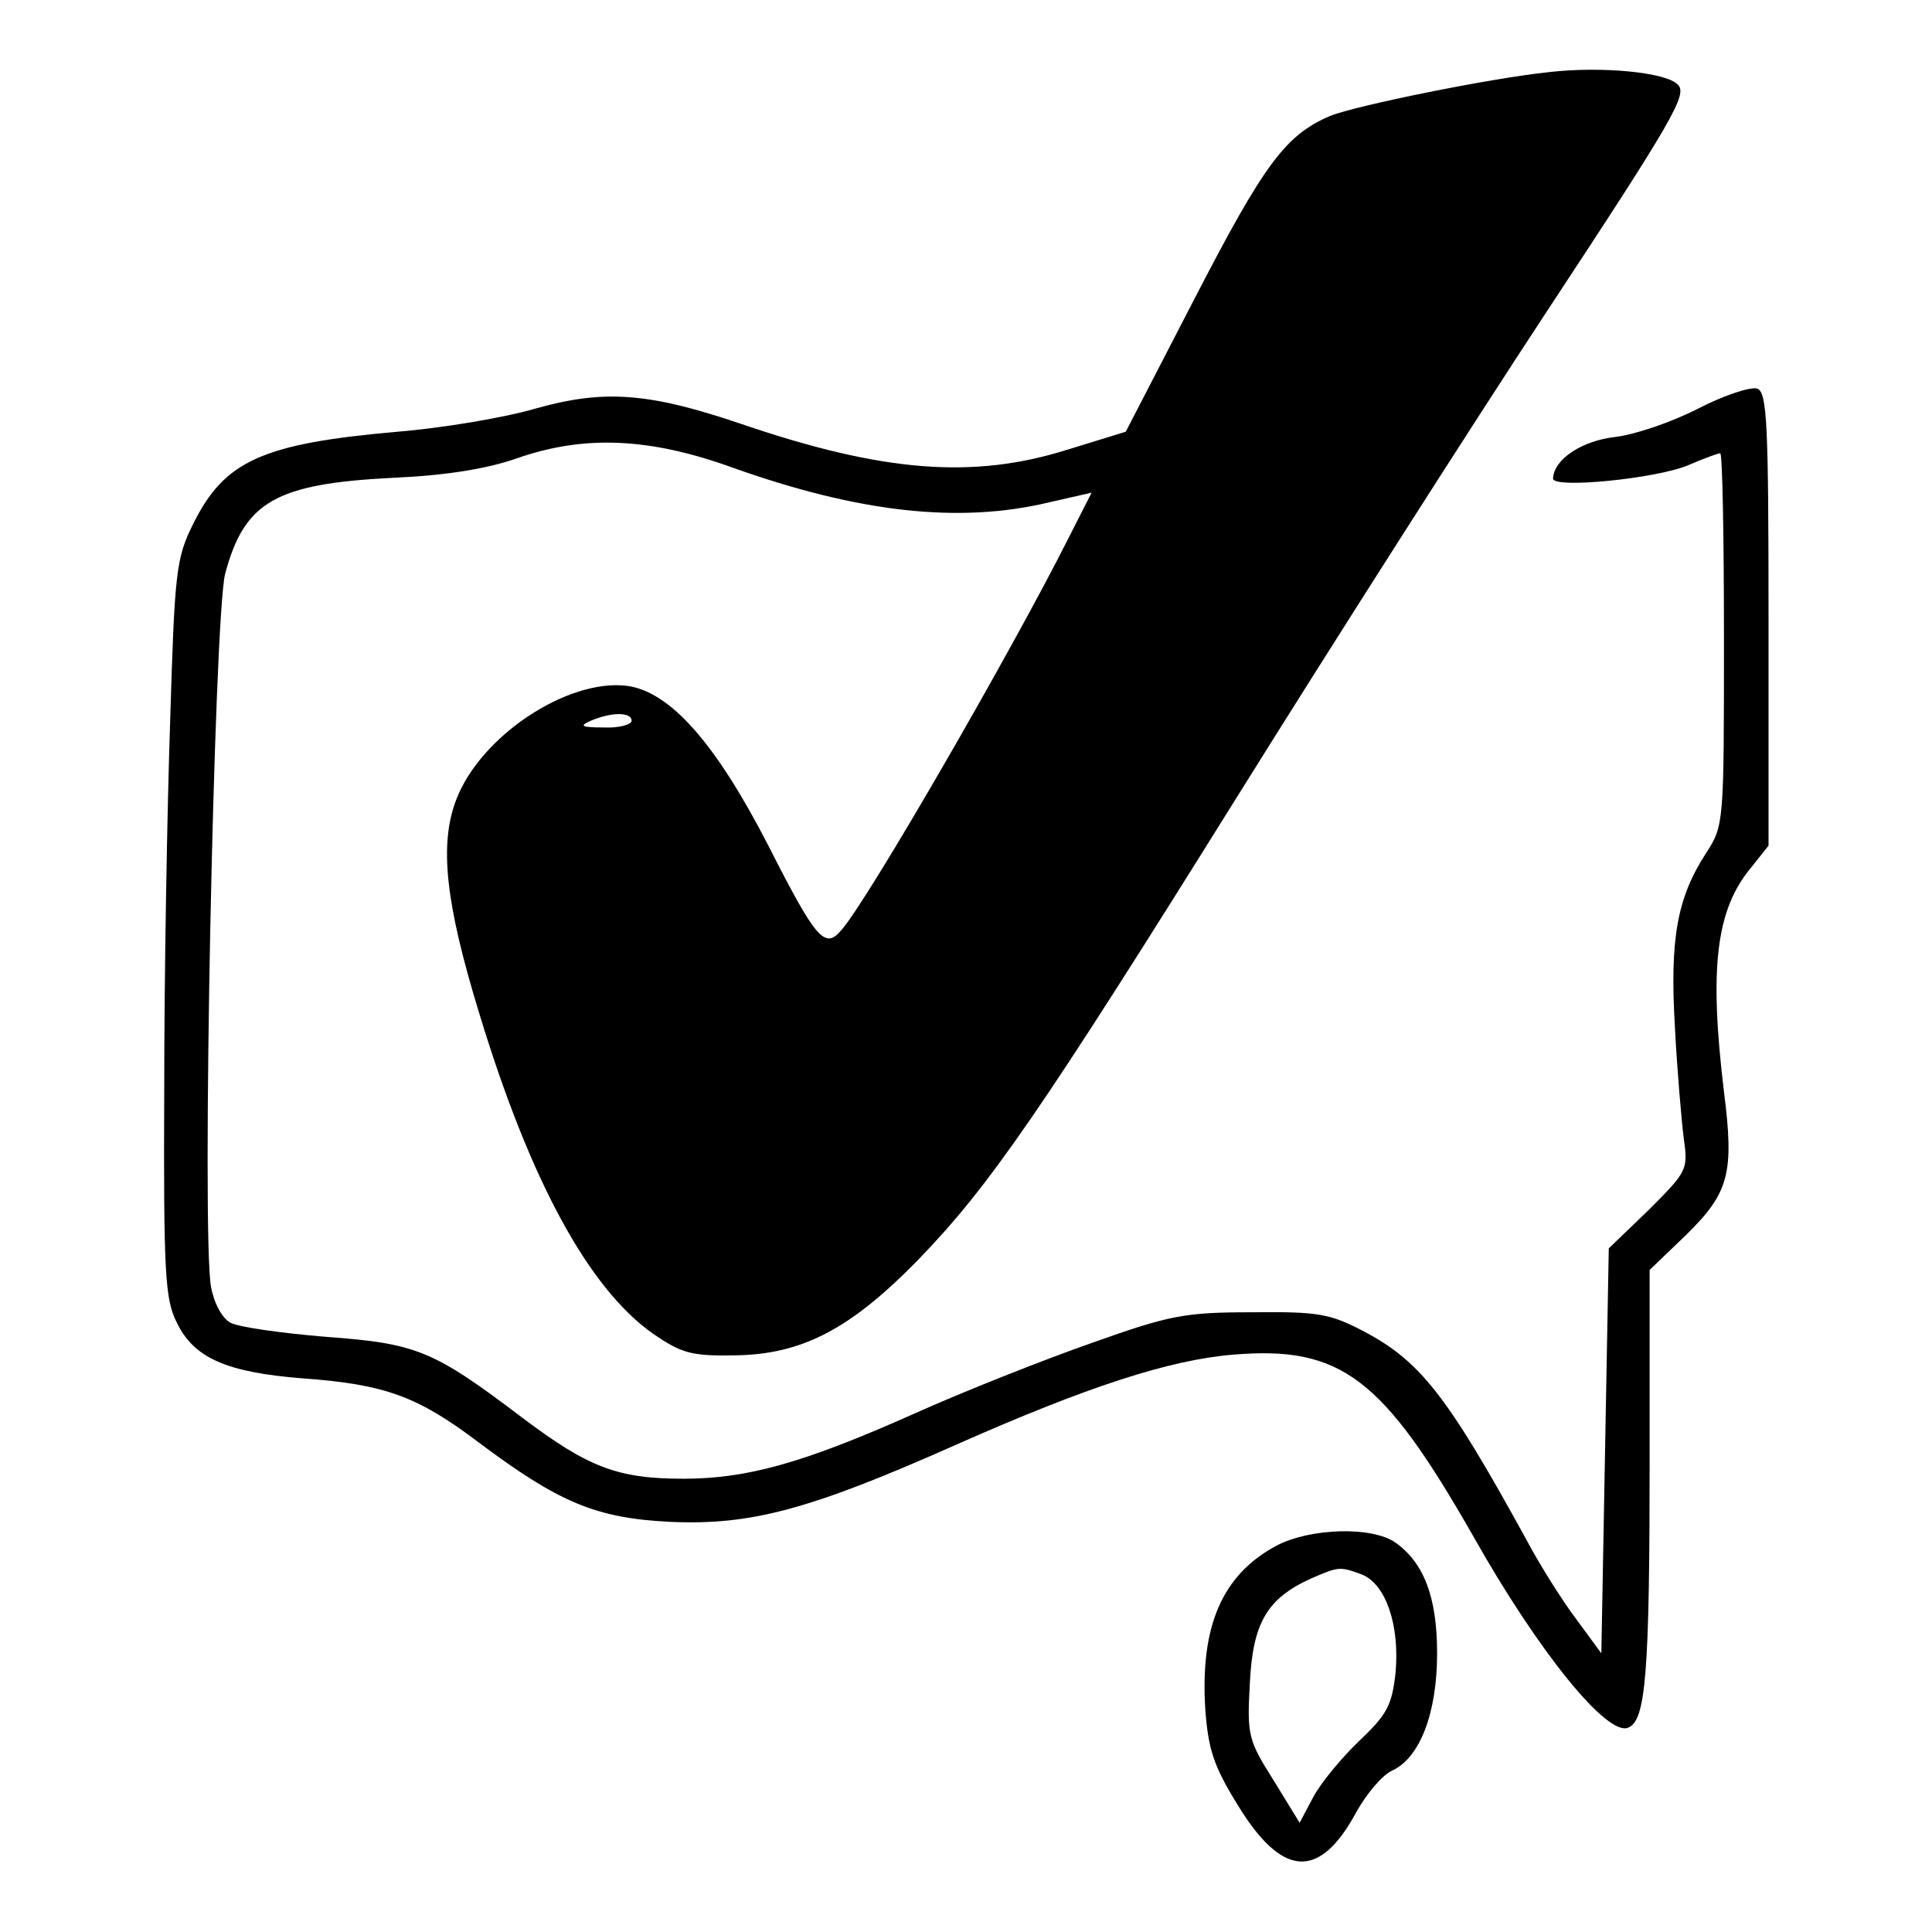<?xml version="1.0" standalone="no"?>
<!DOCTYPE svg PUBLIC "-//W3C//DTD SVG 20010904//EN"
 "http://www.w3.org/TR/2001/REC-SVG-20010904/DTD/svg10.dtd">
<svg version="1.0" xmlns="http://www.w3.org/2000/svg"
 width="260pt" height="260pt" viewBox="0 0 260 260"
 preserveAspectRatio="xMidYMid meet">
<g transform="translate(0,260) scale(0.1,-0.1)"
fill="#000000" stroke="none">
<path d="M2085 2503 c-78 -8 -260 -45 -295 -59 -60 -26 -88 -63 -183 -247
l-92 -178 -78 -24 c-127 -40 -248 -31 -441 35 -124 42 -184 46 -276 20 -41
-12 -124 -26 -185 -31 -182 -16 -233 -39 -275 -124 -23 -46 -25 -64 -31 -265
-4 -118 -8 -341 -8 -495 -1 -248 1 -284 17 -315 23 -48 68 -67 170 -75 110 -8
154 -24 236 -86 108 -81 158 -102 257 -107 109 -5 188 16 384 103 178 79 289
115 375 122 145 12 201 -31 323 -245 88 -156 180 -269 208 -257 24 9 29 74 29
363 l0 253 49 47 c58 57 65 83 51 193 -20 166 -11 245 37 302 l23 29 0 304 c0
266 -2 305 -15 311 -9 3 -45 -9 -80 -27 -35 -18 -85 -35 -111 -38 -45 -5 -83
-30 -84 -56 0 -14 140 0 182 18 21 9 40 16 43 16 3 0 5 -113 5 -250 0 -248 0
-251 -24 -288 -39 -60 -49 -115 -42 -234 3 -59 9 -127 12 -151 6 -41 4 -44
-47 -95 l-54 -52 -5 -272 -5 -273 -33 45 c-19 25 -50 74 -69 110 -106 193
-142 238 -217 278 -46 24 -61 27 -151 26 -91 0 -111 -4 -215 -41 -63 -22 -172
-65 -241 -96 -148 -66 -224 -87 -309 -87 -89 0 -128 15 -217 82 -120 91 -142
100 -265 109 -60 5 -117 13 -128 19 -11 6 -22 26 -26 48 -13 68 4 901 19 960
26 97 68 121 226 129 70 3 126 12 166 26 91 32 179 28 290 -12 171 -61 306
-76 427 -47 l57 13 -31 -61 c-77 -153 -271 -489 -306 -528 -22 -26 -34 -12
-98 114 -71 138 -132 207 -190 215 -80 10 -197 -67 -230 -153 -23 -60 -15
-138 31 -288 68 -224 147 -370 234 -431 38 -26 51 -30 109 -29 91 1 156 35
247 128 96 99 165 199 430 624 126 202 314 497 418 655 170 258 188 290 175
303 -16 17 -103 25 -173 17z m-1235 -873 c0 -5 -17 -10 -37 -9 -31 0 -34 2
-18 9 28 12 55 12 55 0z"/>
<path d="M1718 520 c-73 -39 -103 -108 -96 -220 4 -54 11 -76 43 -128 60 -99
110 -102 159 -13 14 26 36 52 49 58 38 17 61 78 61 158 0 76 -18 122 -56 149
-31 22 -114 20 -160 -4z m115 -39 c32 -13 51 -68 45 -133 -5 -43 -11 -55 -49
-91 -24 -23 -52 -57 -62 -76 l-18 -34 -35 57 c-34 54 -36 60 -32 131 4 81 23
114 83 141 37 16 38 16 68 5z"/>
</g>
</svg>
